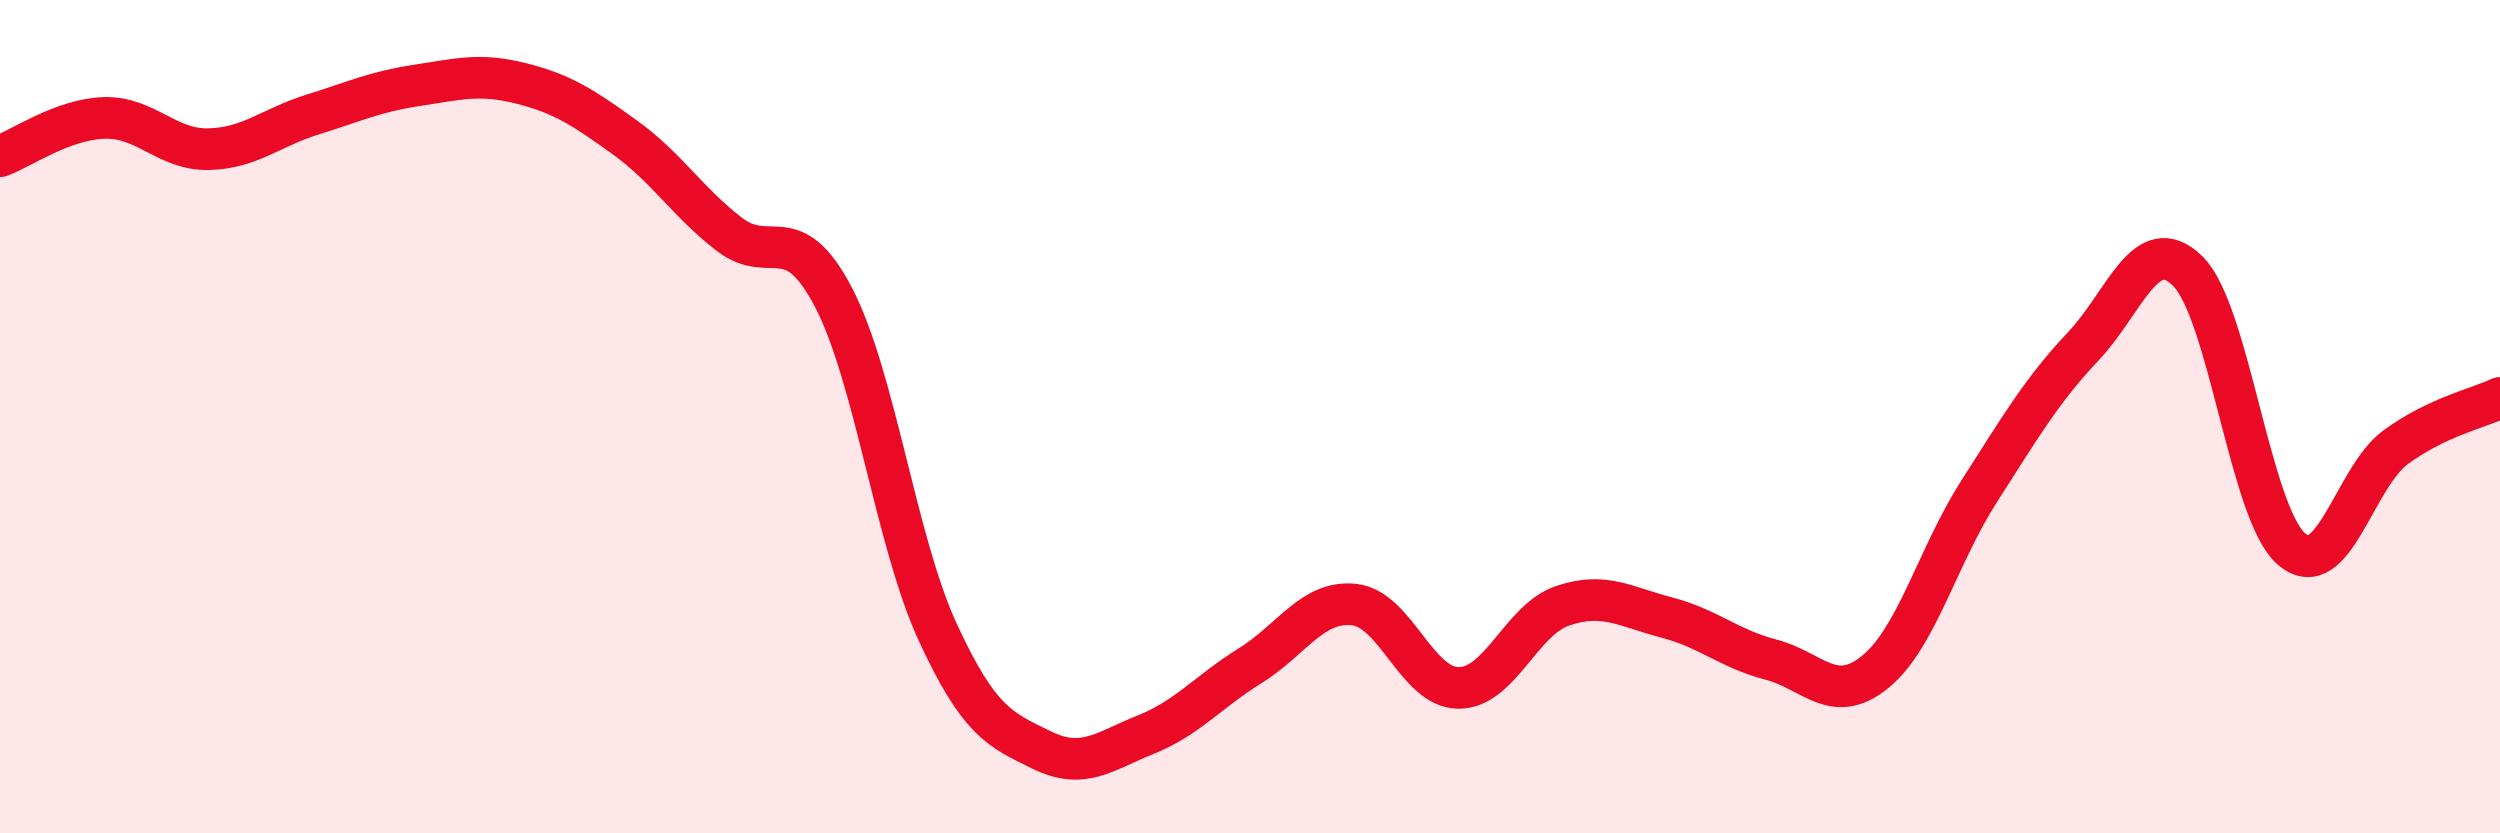 
    <svg width="60" height="20" viewBox="0 0 60 20" xmlns="http://www.w3.org/2000/svg">
      <path
        d="M 0,3.75 C 0.5,3.57 1.5,2.86 2.5,2.83 C 3.5,2.8 4,3.6 5,3.58 C 6,3.56 6.5,3.06 7.5,2.75 C 8.5,2.44 9,2.2 10,2.05 C 11,1.9 11.5,1.75 12.5,2 C 13.5,2.25 14,2.58 15,3.3 C 16,4.02 16.5,4.85 17.5,5.62 C 18.5,6.39 19,5.22 20,7.13 C 21,9.04 21.5,12.99 22.5,15.16 C 23.5,17.33 24,17.51 25,18 C 26,18.49 26.5,18.03 27.5,17.63 C 28.5,17.23 29,16.6 30,15.98 C 31,15.36 31.5,14.4 32.5,14.51 C 33.5,14.62 34,16.5 35,16.51 C 36,16.52 36.5,14.88 37.5,14.54 C 38.5,14.2 39,14.56 40,14.82 C 41,15.08 41.5,15.57 42.5,15.83 C 43.5,16.09 44,16.94 45,16.13 C 46,15.32 46.5,13.35 47.5,11.79 C 48.5,10.23 49,9.37 50,8.31 C 51,7.25 51.5,5.53 52.5,6.5 C 53.5,7.47 54,12.33 55,13.18 C 56,14.03 56.5,11.46 57.5,10.73 C 58.5,10 59.5,9.79 60,9.55L60 20L0 20Z"
        fill="#EB0A25"
        opacity="0.1"
        stroke-linecap="round"
        stroke-linejoin="round"
      />
      <path
        d="M 0,3.75 C 0.5,3.57 1.5,2.86 2.5,2.83 C 3.5,2.8 4,3.6 5,3.58 C 6,3.56 6.5,3.06 7.5,2.75 C 8.5,2.44 9,2.2 10,2.05 C 11,1.9 11.5,1.75 12.5,2 C 13.5,2.25 14,2.58 15,3.3 C 16,4.02 16.5,4.85 17.5,5.62 C 18.5,6.39 19,5.22 20,7.13 C 21,9.04 21.5,12.99 22.5,15.16 C 23.5,17.33 24,17.51 25,18 C 26,18.49 26.5,18.03 27.5,17.63 C 28.5,17.23 29,16.6 30,15.98 C 31,15.36 31.5,14.4 32.5,14.51 C 33.5,14.62 34,16.5 35,16.51 C 36,16.52 36.5,14.88 37.5,14.54 C 38.5,14.2 39,14.56 40,14.82 C 41,15.08 41.5,15.57 42.5,15.83 C 43.5,16.09 44,16.94 45,16.13 C 46,15.32 46.5,13.35 47.5,11.79 C 48.5,10.23 49,9.37 50,8.31 C 51,7.25 51.5,5.53 52.5,6.5 C 53.5,7.47 54,12.33 55,13.18 C 56,14.03 56.5,11.46 57.5,10.73 C 58.5,10 59.5,9.79 60,9.55"
        stroke="#EB0A25"
        stroke-width="1"
        fill="none"
        stroke-linecap="round"
        stroke-linejoin="round"
      />
    </svg>
  